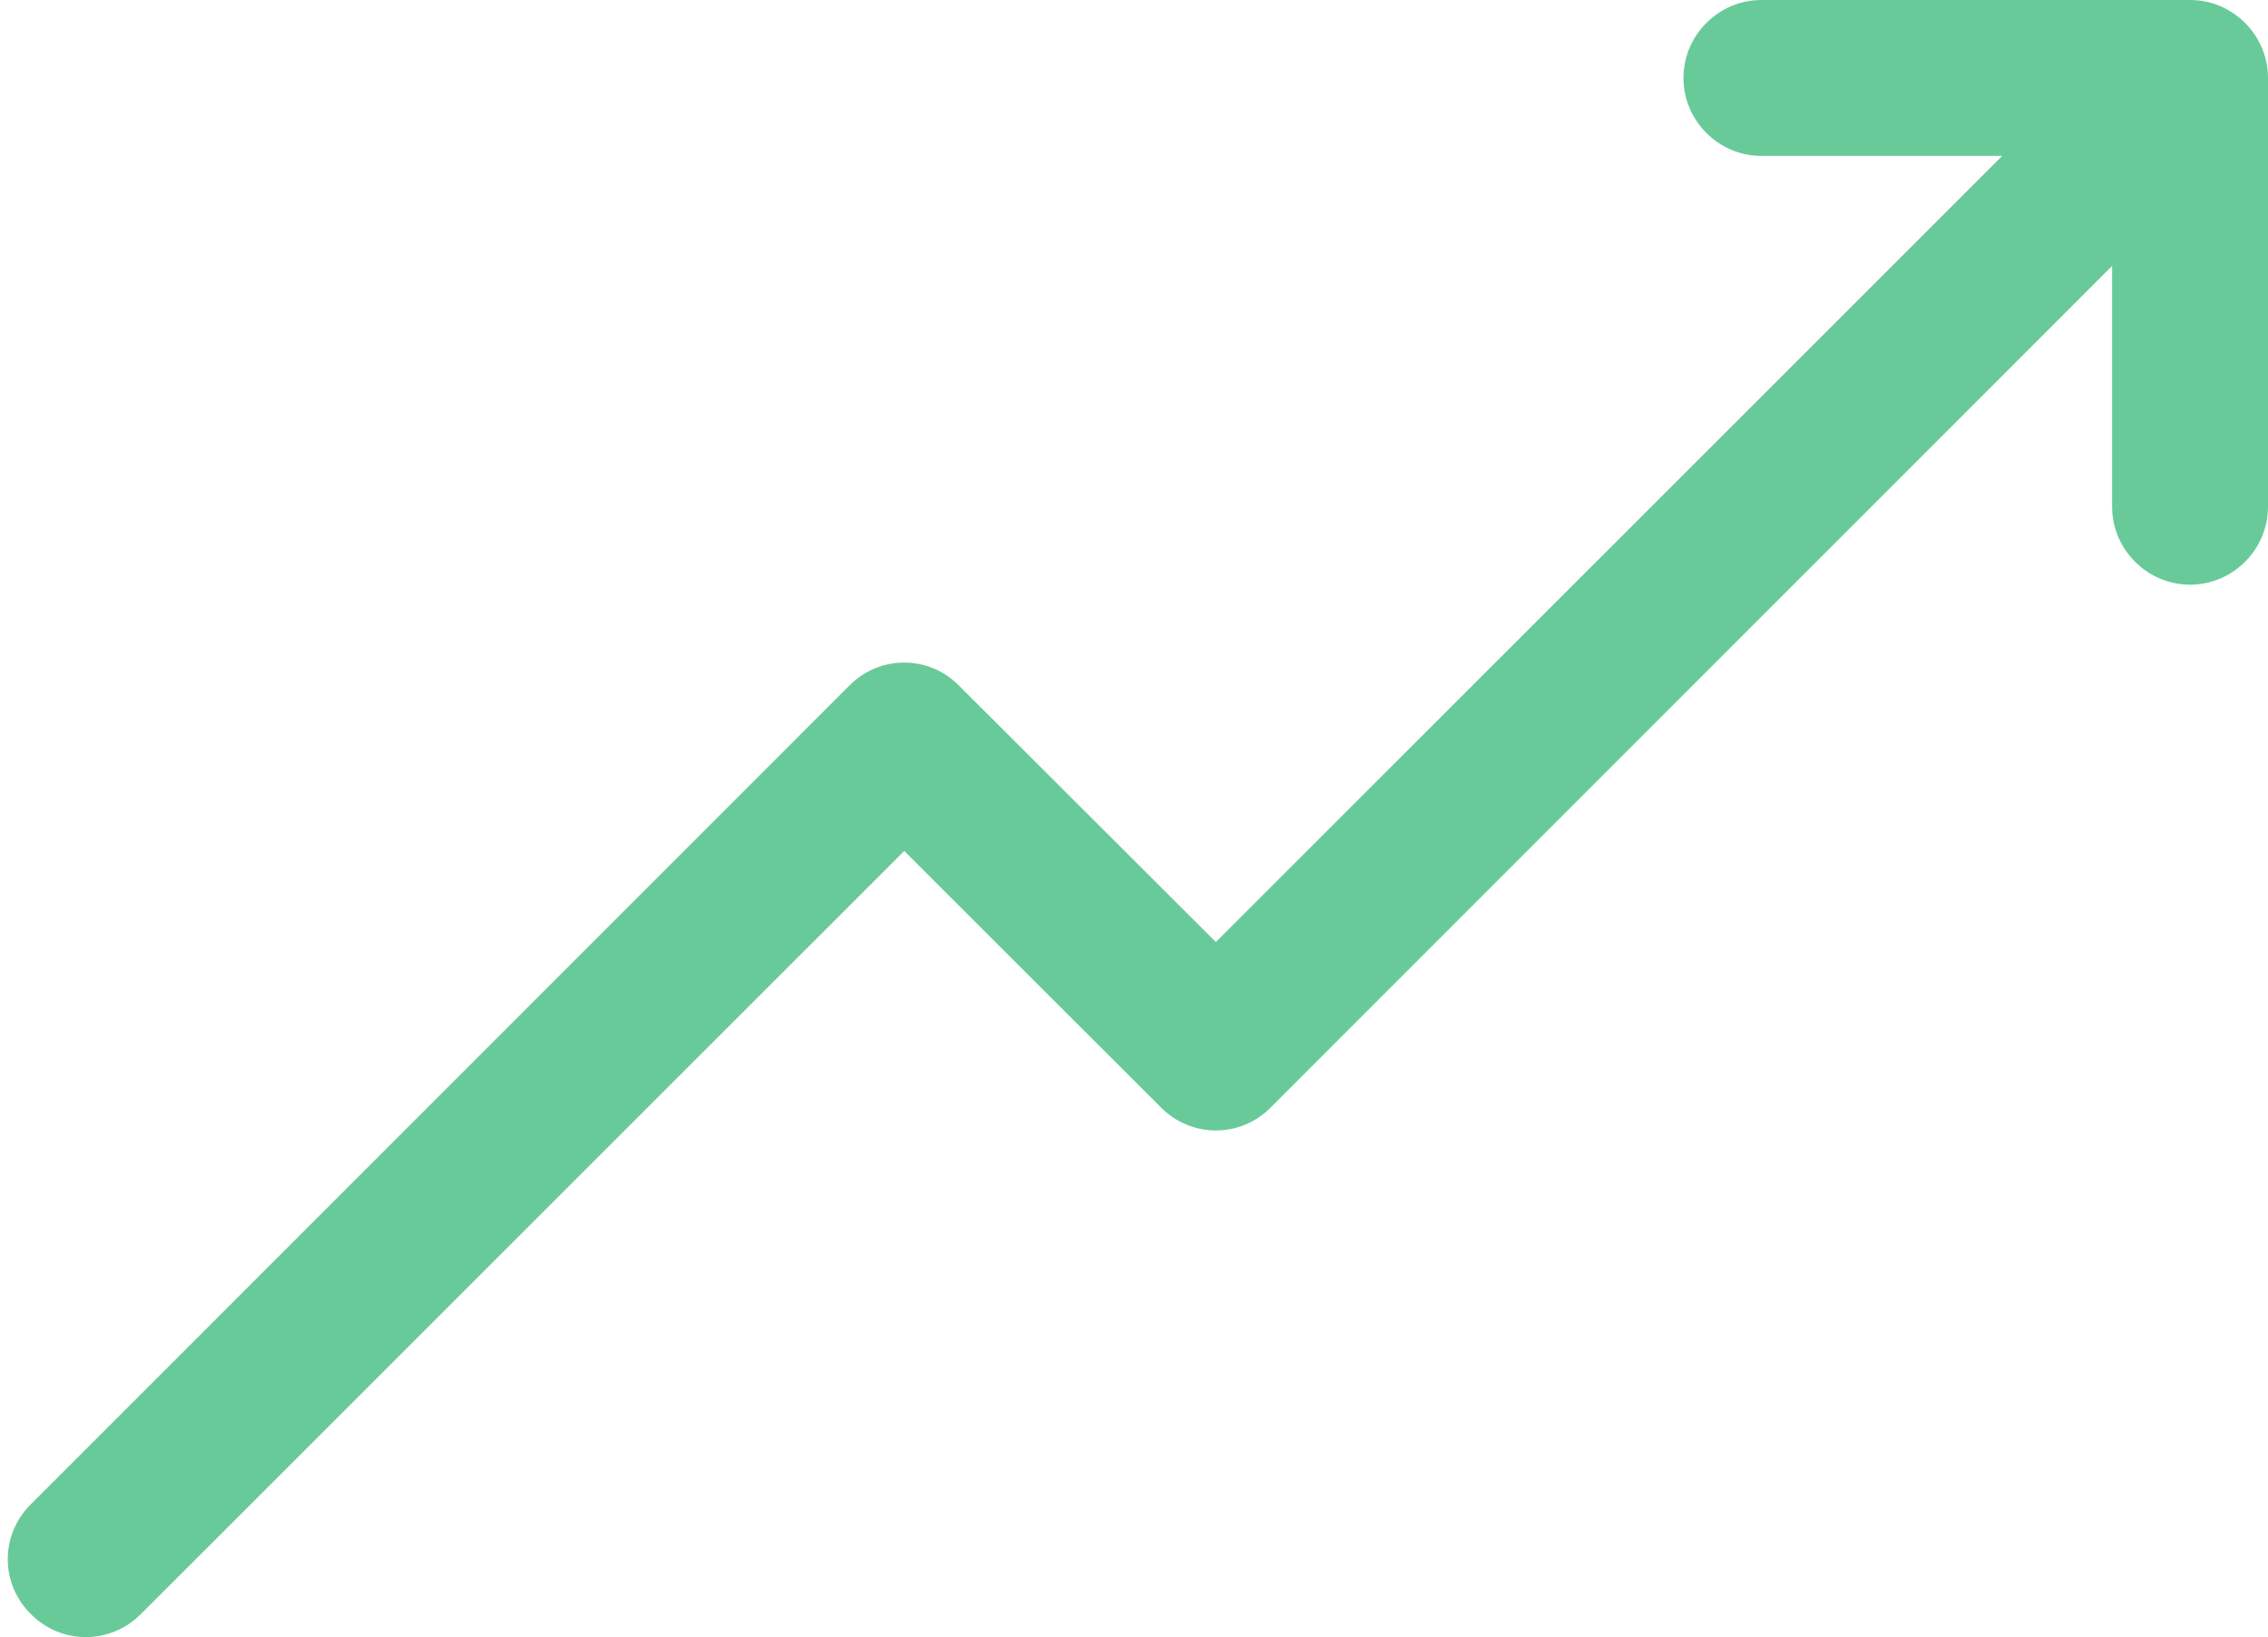 <?xml version="1.0" encoding="UTF-8"?><svg xmlns="http://www.w3.org/2000/svg" xmlns:xlink="http://www.w3.org/1999/xlink" height="42.0" preserveAspectRatio="xMidYMid meet" version="1.0" viewBox="0.8 9.0 58.2 42.0" width="58.2" zoomAndPan="magnify"><g id="change1_1"><path d="M 59 11 L 59 22 C 59 23.098 58.098 24 57 24 C 55.902 24 55 23.098 55 22 L 55 15.82 L 33.41 37.41 C 32.633 38.199 31.371 38.199 30.59 37.41 L 24.004 30.832 L 4.414 50.41 C 4.023 50.801 3.512 51 3 51 C 2.492 51 1.98 50.801 1.594 50.41 C 0.801 49.629 0.801 48.371 1.594 47.59 L 22.594 26.59 C 23.371 25.801 24.633 25.801 25.41 26.59 L 32 33.168 L 52.18 13 L 46 13 C 44.902 13 44 12.098 44 11 C 44 9.902 44.902 9 46 9 L 57 9 C 58.098 9 59 9.902 59 11" fill="#68ca99"/></g></svg>